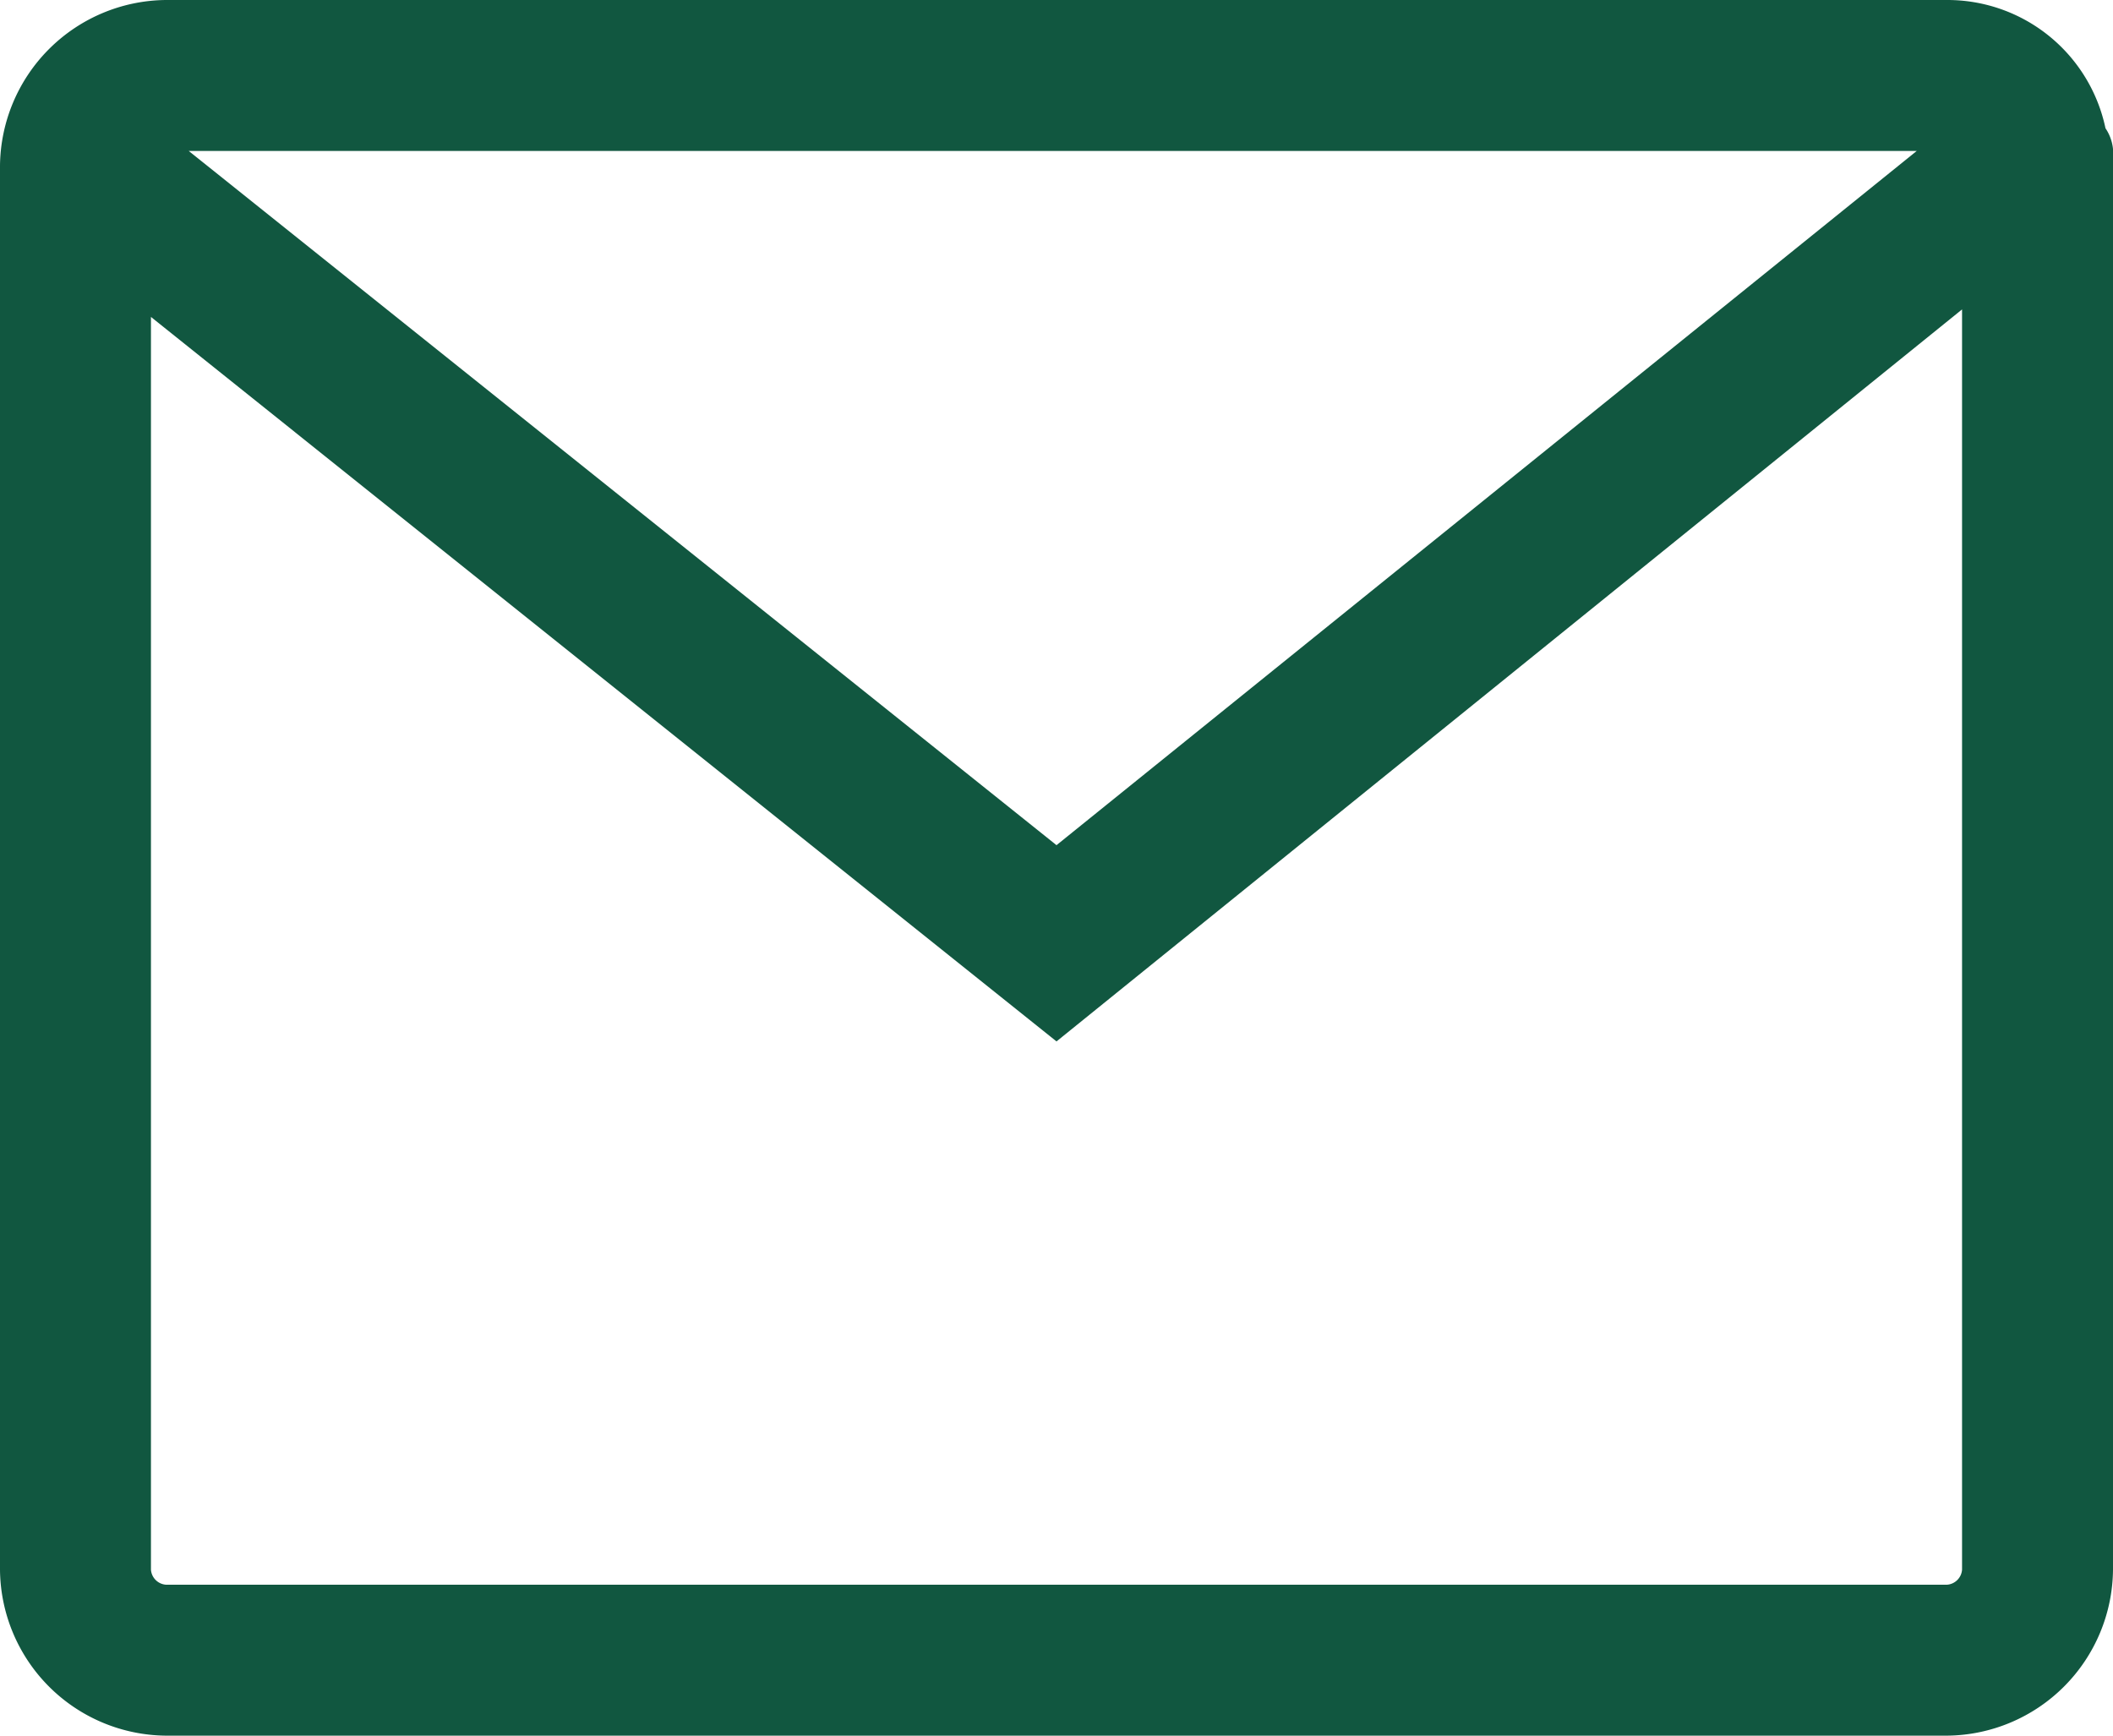 <svg xmlns="http://www.w3.org/2000/svg" width="16" height="13.143" viewBox="0 0 16 13.143">
  <path id="Path_45" data-name="Path 45" d="M16,1.2a.344.344,0,0,0-.057-.229A1.223,1.223,0,0,0,14.743,0H1.257A1.268,1.268,0,0,0,0,1.257V11.886a1.268,1.268,0,0,0,1.257,1.257H14.743A1.268,1.268,0,0,0,16,11.886V1.2C16,1.257,16,1.2,16,1.2Zm-1.486-.057L8,6.4,1.429,1.143ZM14.743,12H1.257a.123.123,0,0,1-.114-.114V2.4L8,7.886l6.857-5.543v9.543A.123.123,0,0,1,14.743,12Z" fill="#115740"/>
</svg>

